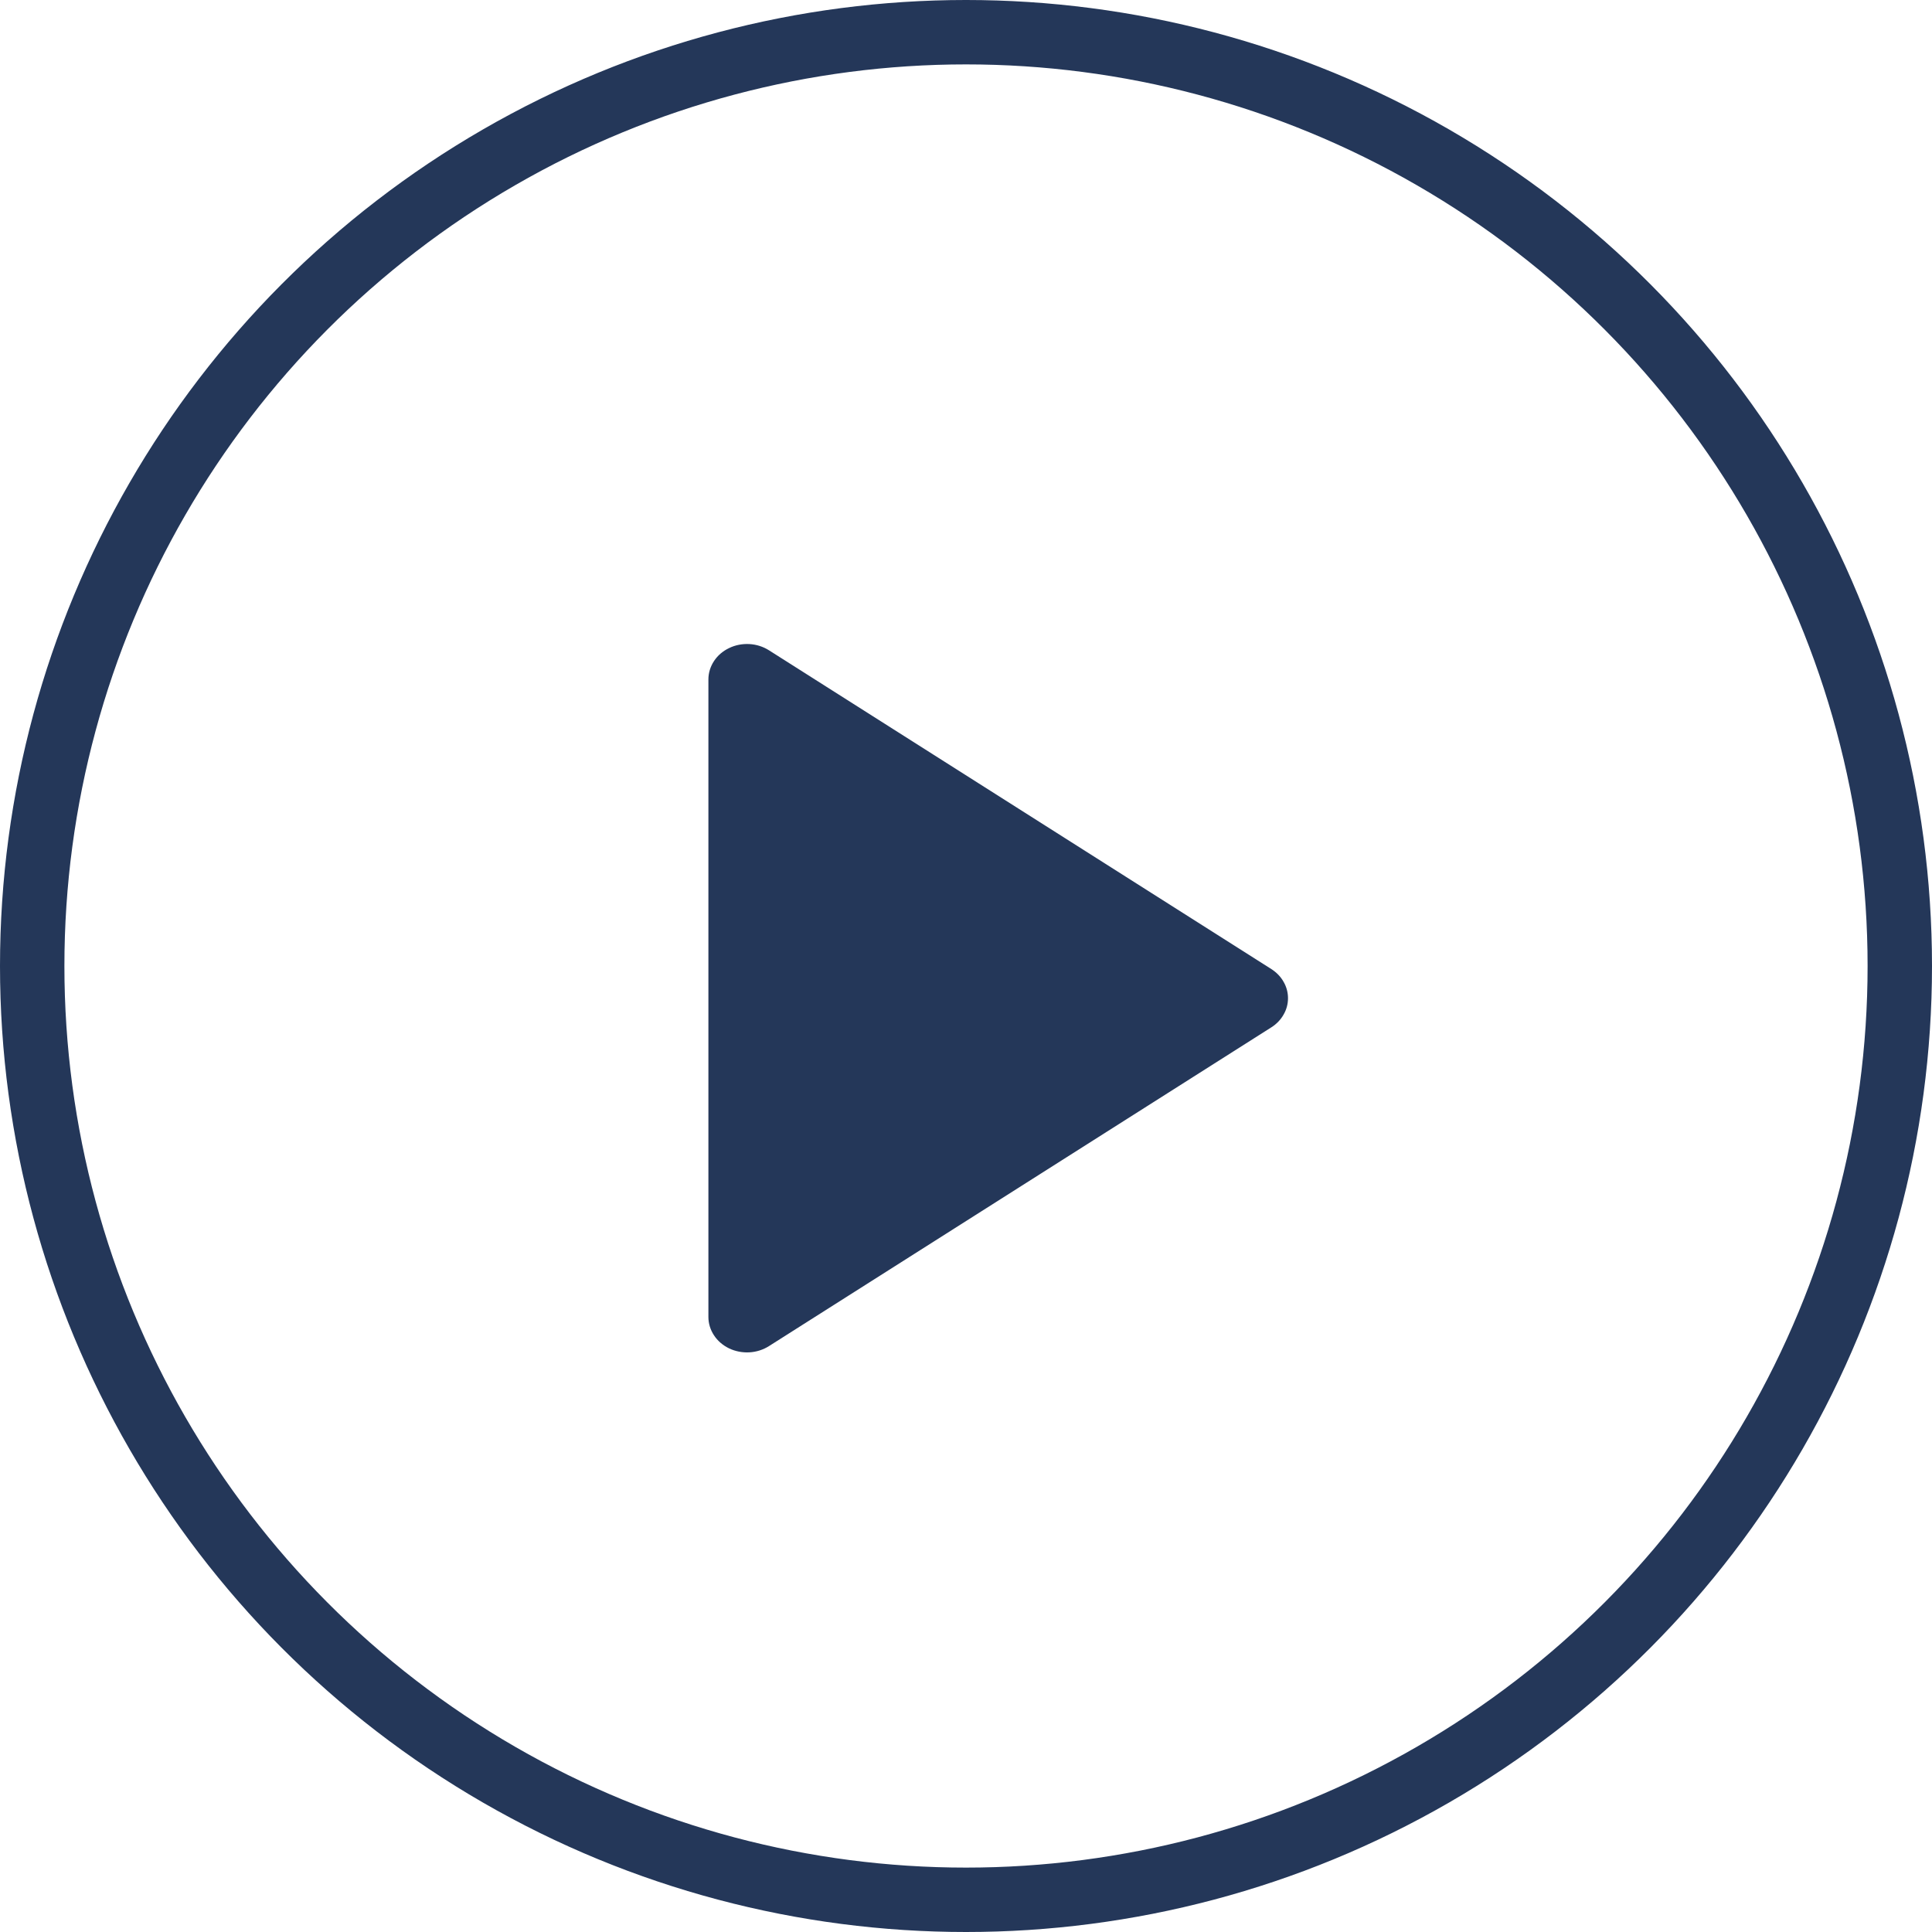 <svg width="30" height="30" viewBox="0 0 30 30" fill="none" xmlns="http://www.w3.org/2000/svg">
<circle cx="15" cy="15" r="14.5" stroke="#243759"/>
<path d="M11.322 20.938C11.419 20.984 11.528 21.005 11.637 20.999C11.746 20.993 11.851 20.959 11.941 20.902L19.742 15.952C19.821 15.902 19.887 15.834 19.931 15.755C19.977 15.677 20 15.589 20 15.5C20 15.411 19.977 15.324 19.931 15.245C19.887 15.166 19.821 15.099 19.742 15.048L11.941 10.098C11.851 10.041 11.746 10.007 11.637 10.001C11.527 9.995 11.418 10.016 11.322 10.063C11.225 10.109 11.143 10.179 11.087 10.265C11.03 10.351 11 10.45 11 10.55V20.45C11 20.551 11.03 20.649 11.087 20.735C11.143 20.821 11.225 20.891 11.322 20.938Z" fill="#243759"/>
</svg>
